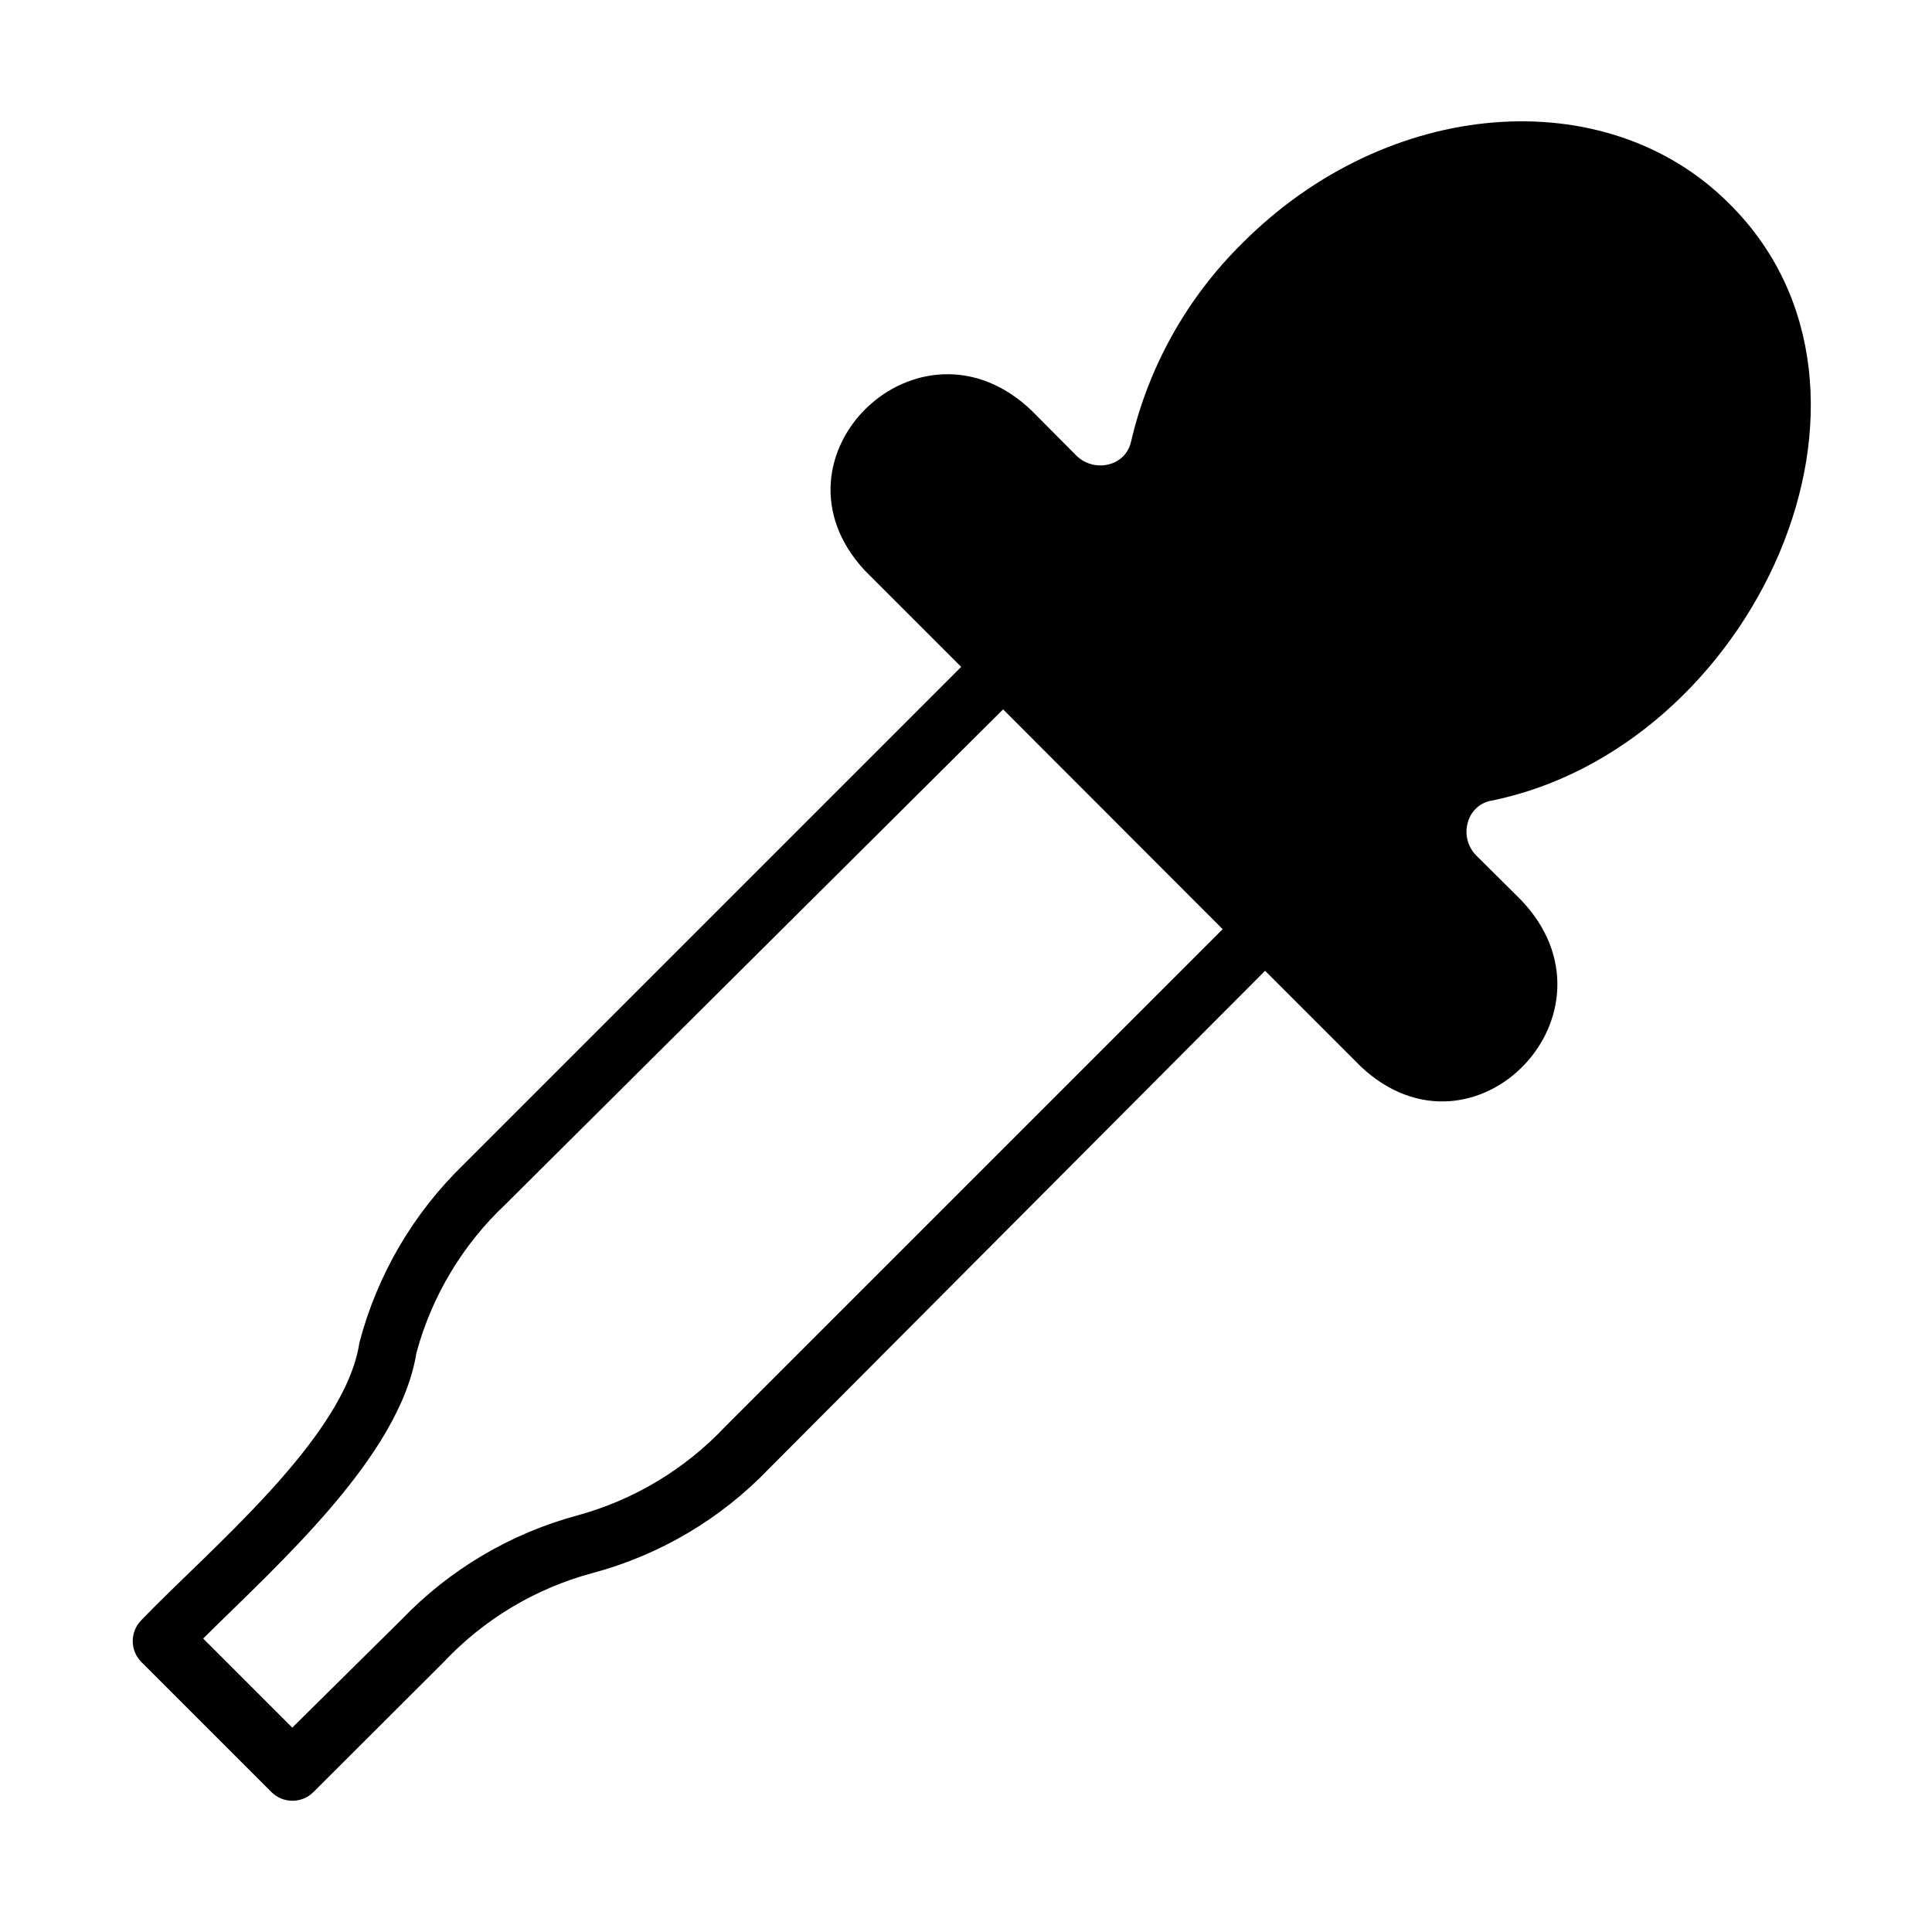 <?xml version="1.0" encoding="UTF-8"?>
<!-- Uploaded to: SVG Repo, www.svgrepo.com, Generator: SVG Repo Mixer Tools -->
<svg fill="#000000" width="800px" height="800px" version="1.1" viewBox="144 144 512 512" xmlns="http://www.w3.org/2000/svg">
 <path d="m538.62 356.31c70.062-13.699 113.91-108.79 63.527-158.46-32.668-32.59-90.371-27.945-128.71 10.391-14.781 14.484-25.105 32.895-29.758 53.059-0.684 2.742-2.789 4.906-5.508 5.668-3.148 0.93-6.551 0.09-8.898-2.203l-11.73-11.809c-29.836-28.812-72.266 12.281-44.32 42.273l25.504 25.504-131.85 131.86c-13.359 12.922-22.918 29.258-27.633 47.234-3.777 25.27-40.148 55.105-57.781 73.523h0.004c-3.055 3.07-3.055 8.031 0 11.102l34.48 34.48-0.004-0.004c3.07 3.055 8.031 3.055 11.102 0l34.48-34.402v0.004c10.668-11.379 24.297-19.555 39.359-23.617 17.848-4.75 34.047-14.309 46.836-27.629l131.54-132.02 25.504 25.504c29.992 27.945 70.848-14.484 42.273-44.32l-11.809-11.73v0.004c-2.32-2.328-3.168-5.75-2.203-8.895 0.75-2.703 2.879-4.801 5.59-5.512zm-202.39 165.71c-10.684 11.355-24.309 19.531-39.359 23.617-17.691 4.805-33.746 14.328-46.445 27.551l-28.969 28.652-23.617-23.617c19.996-19.836 52.191-48.336 56.52-75.73l0.004 0.004c4.082-15.051 12.258-28.676 23.613-39.359l131.86-131.15 58.176 58.254z"/>
</svg>